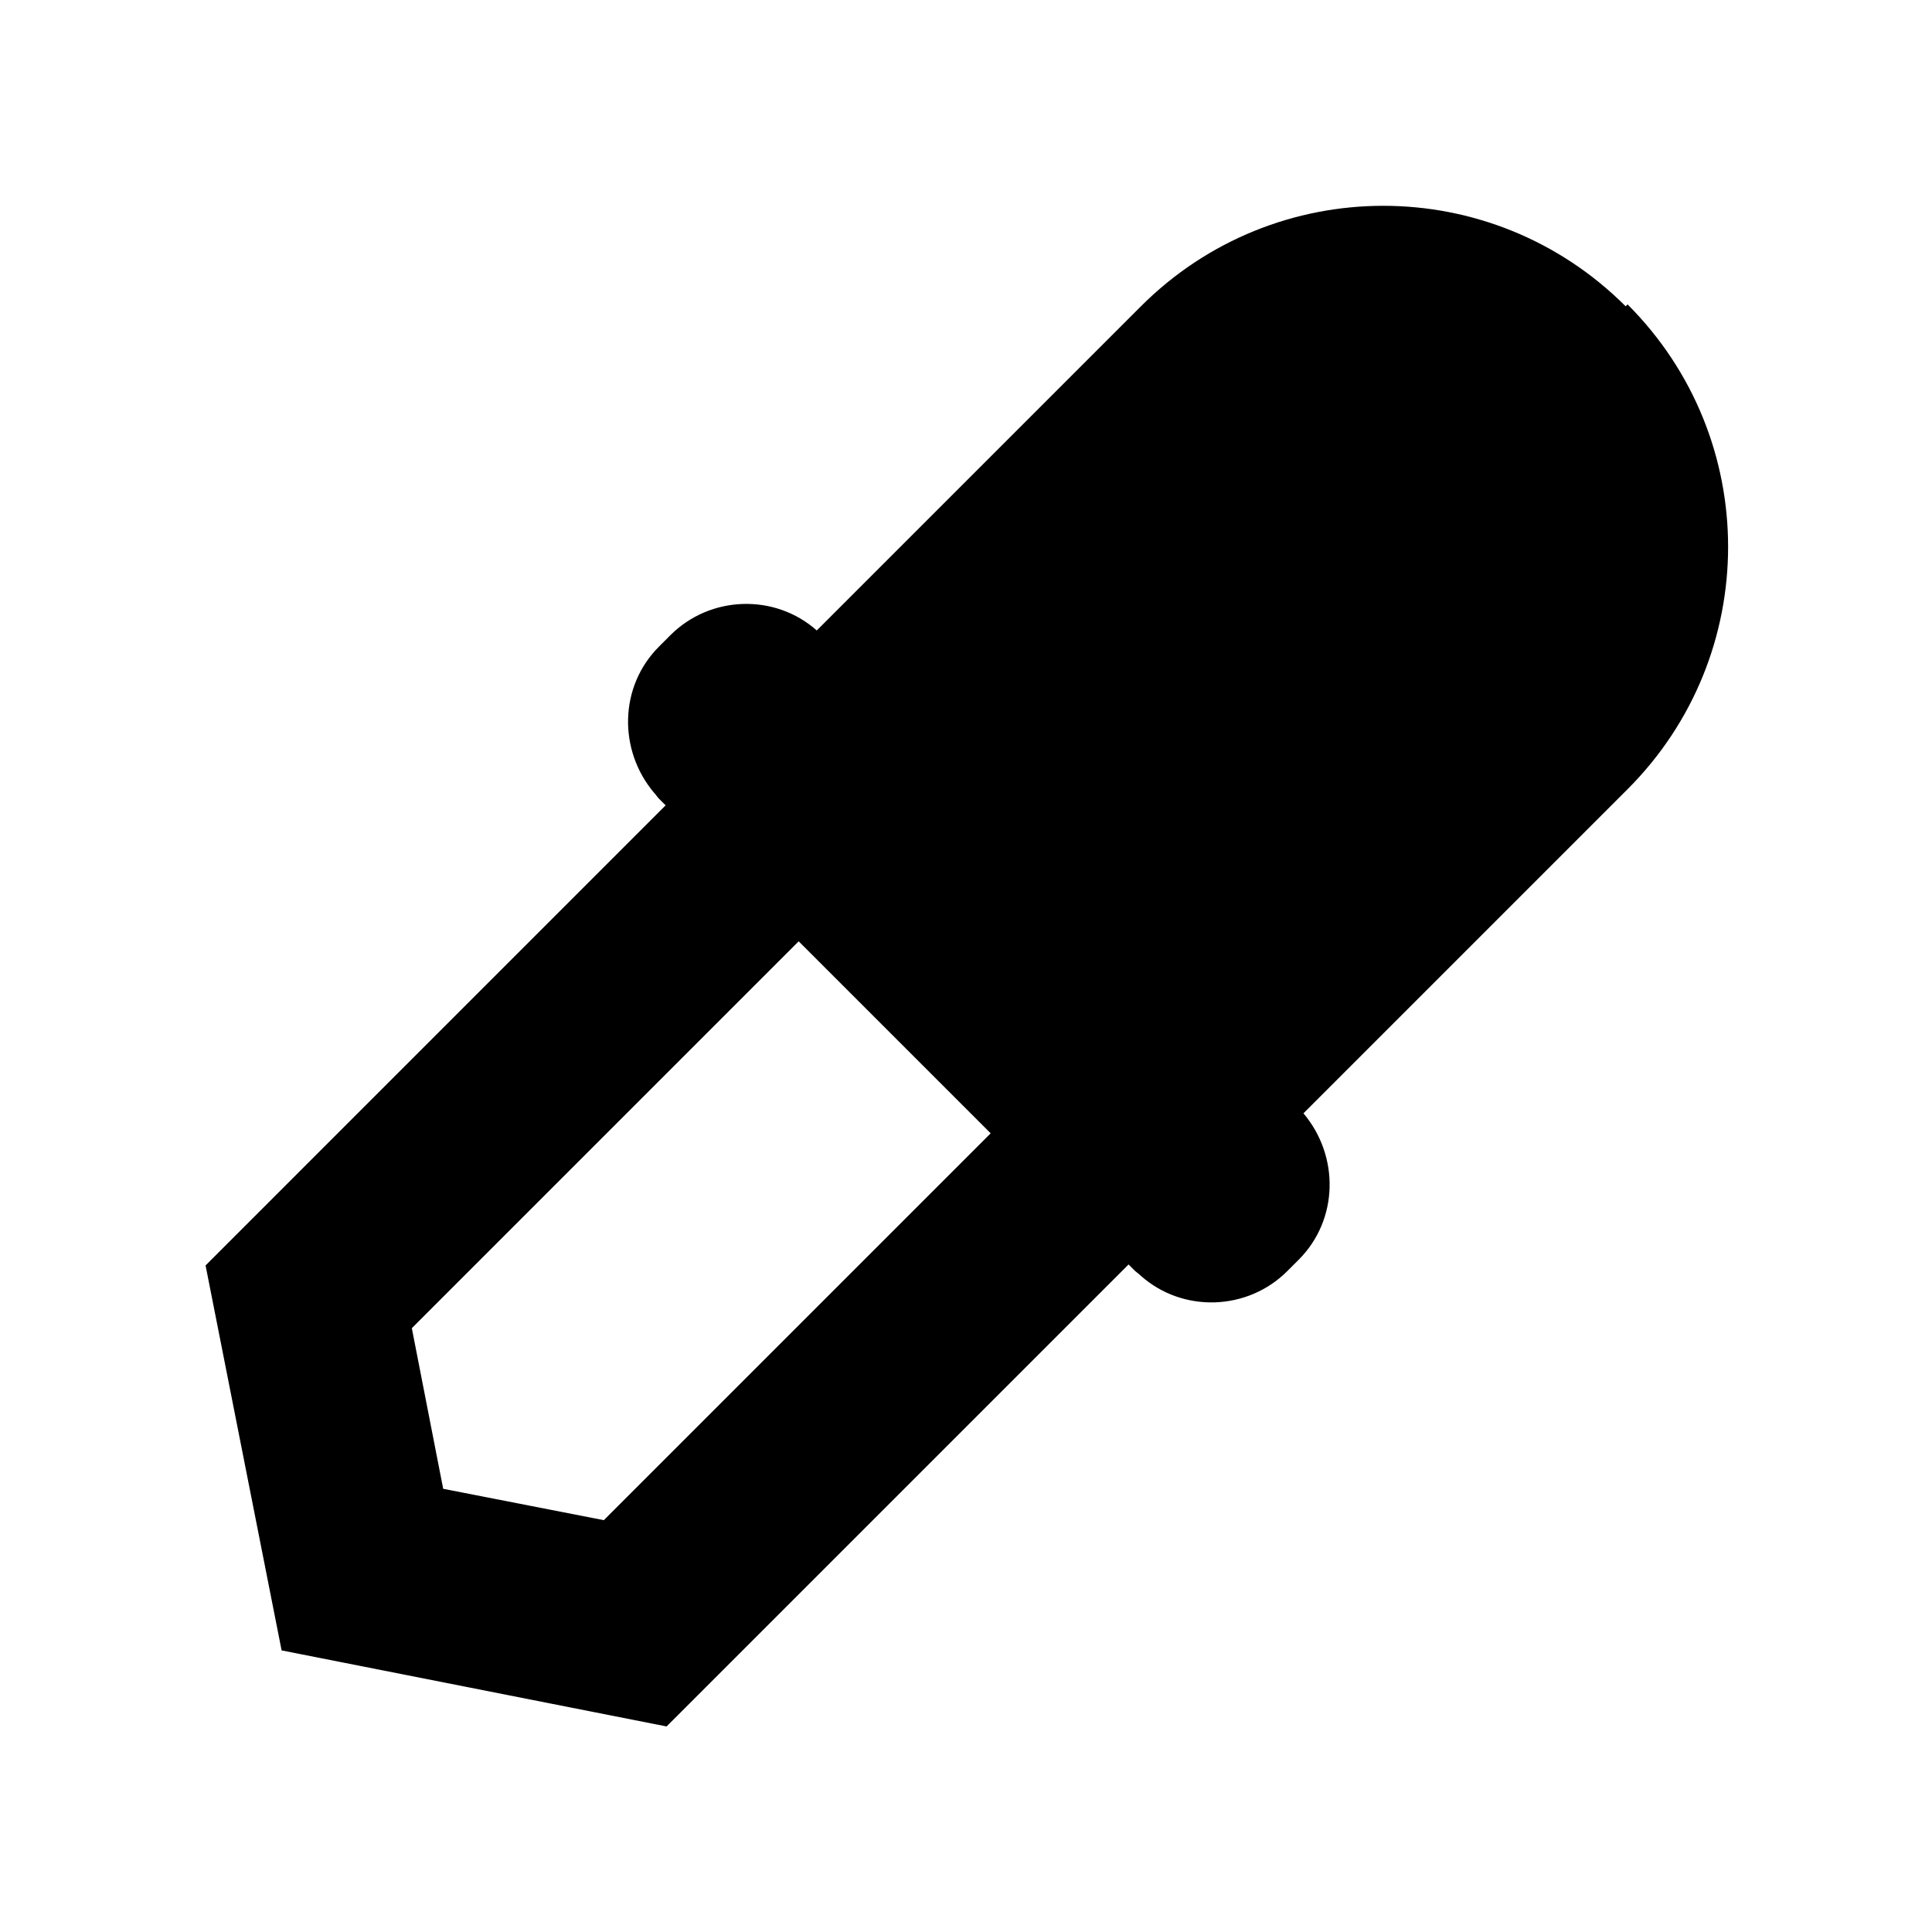 <?xml version="1.0" encoding="UTF-8"?>
<!-- Uploaded to: ICON Repo, www.svgrepo.com, Generator: ICON Repo Mixer Tools -->
<svg fill="#000000" width="800px" height="800px" version="1.1" viewBox="144 144 512 512" xmlns="http://www.w3.org/2000/svg">
 <path d="m574.82 225.18c-35.52-35.52-92.953-35.52-128.47 0l-85.898 85.898c-11.082-9.824-28.215-9.32-38.793 1.258l-3.023 3.023c-10.578 10.578-10.832 27.457-1.258 38.793 0.504 0.504 0.754 1.008 1.258 1.512l1.762 1.762-121.92 121.93 20.152 102.02 102.02 20.152 122.43-122.43 1.762 1.762s1.008 0.754 1.512 1.258c11.082 9.824 28.215 9.32 38.793-1.258l3.023-3.023c10.578-10.578 10.832-27.457 1.258-38.793l85.898-85.898c35.52-35.52 35.52-92.953 0-128.47zm-270.8 321.68-42.57-8.312-8.312-42.57 102.52-102.52 50.883 50.883z"/>
</svg>